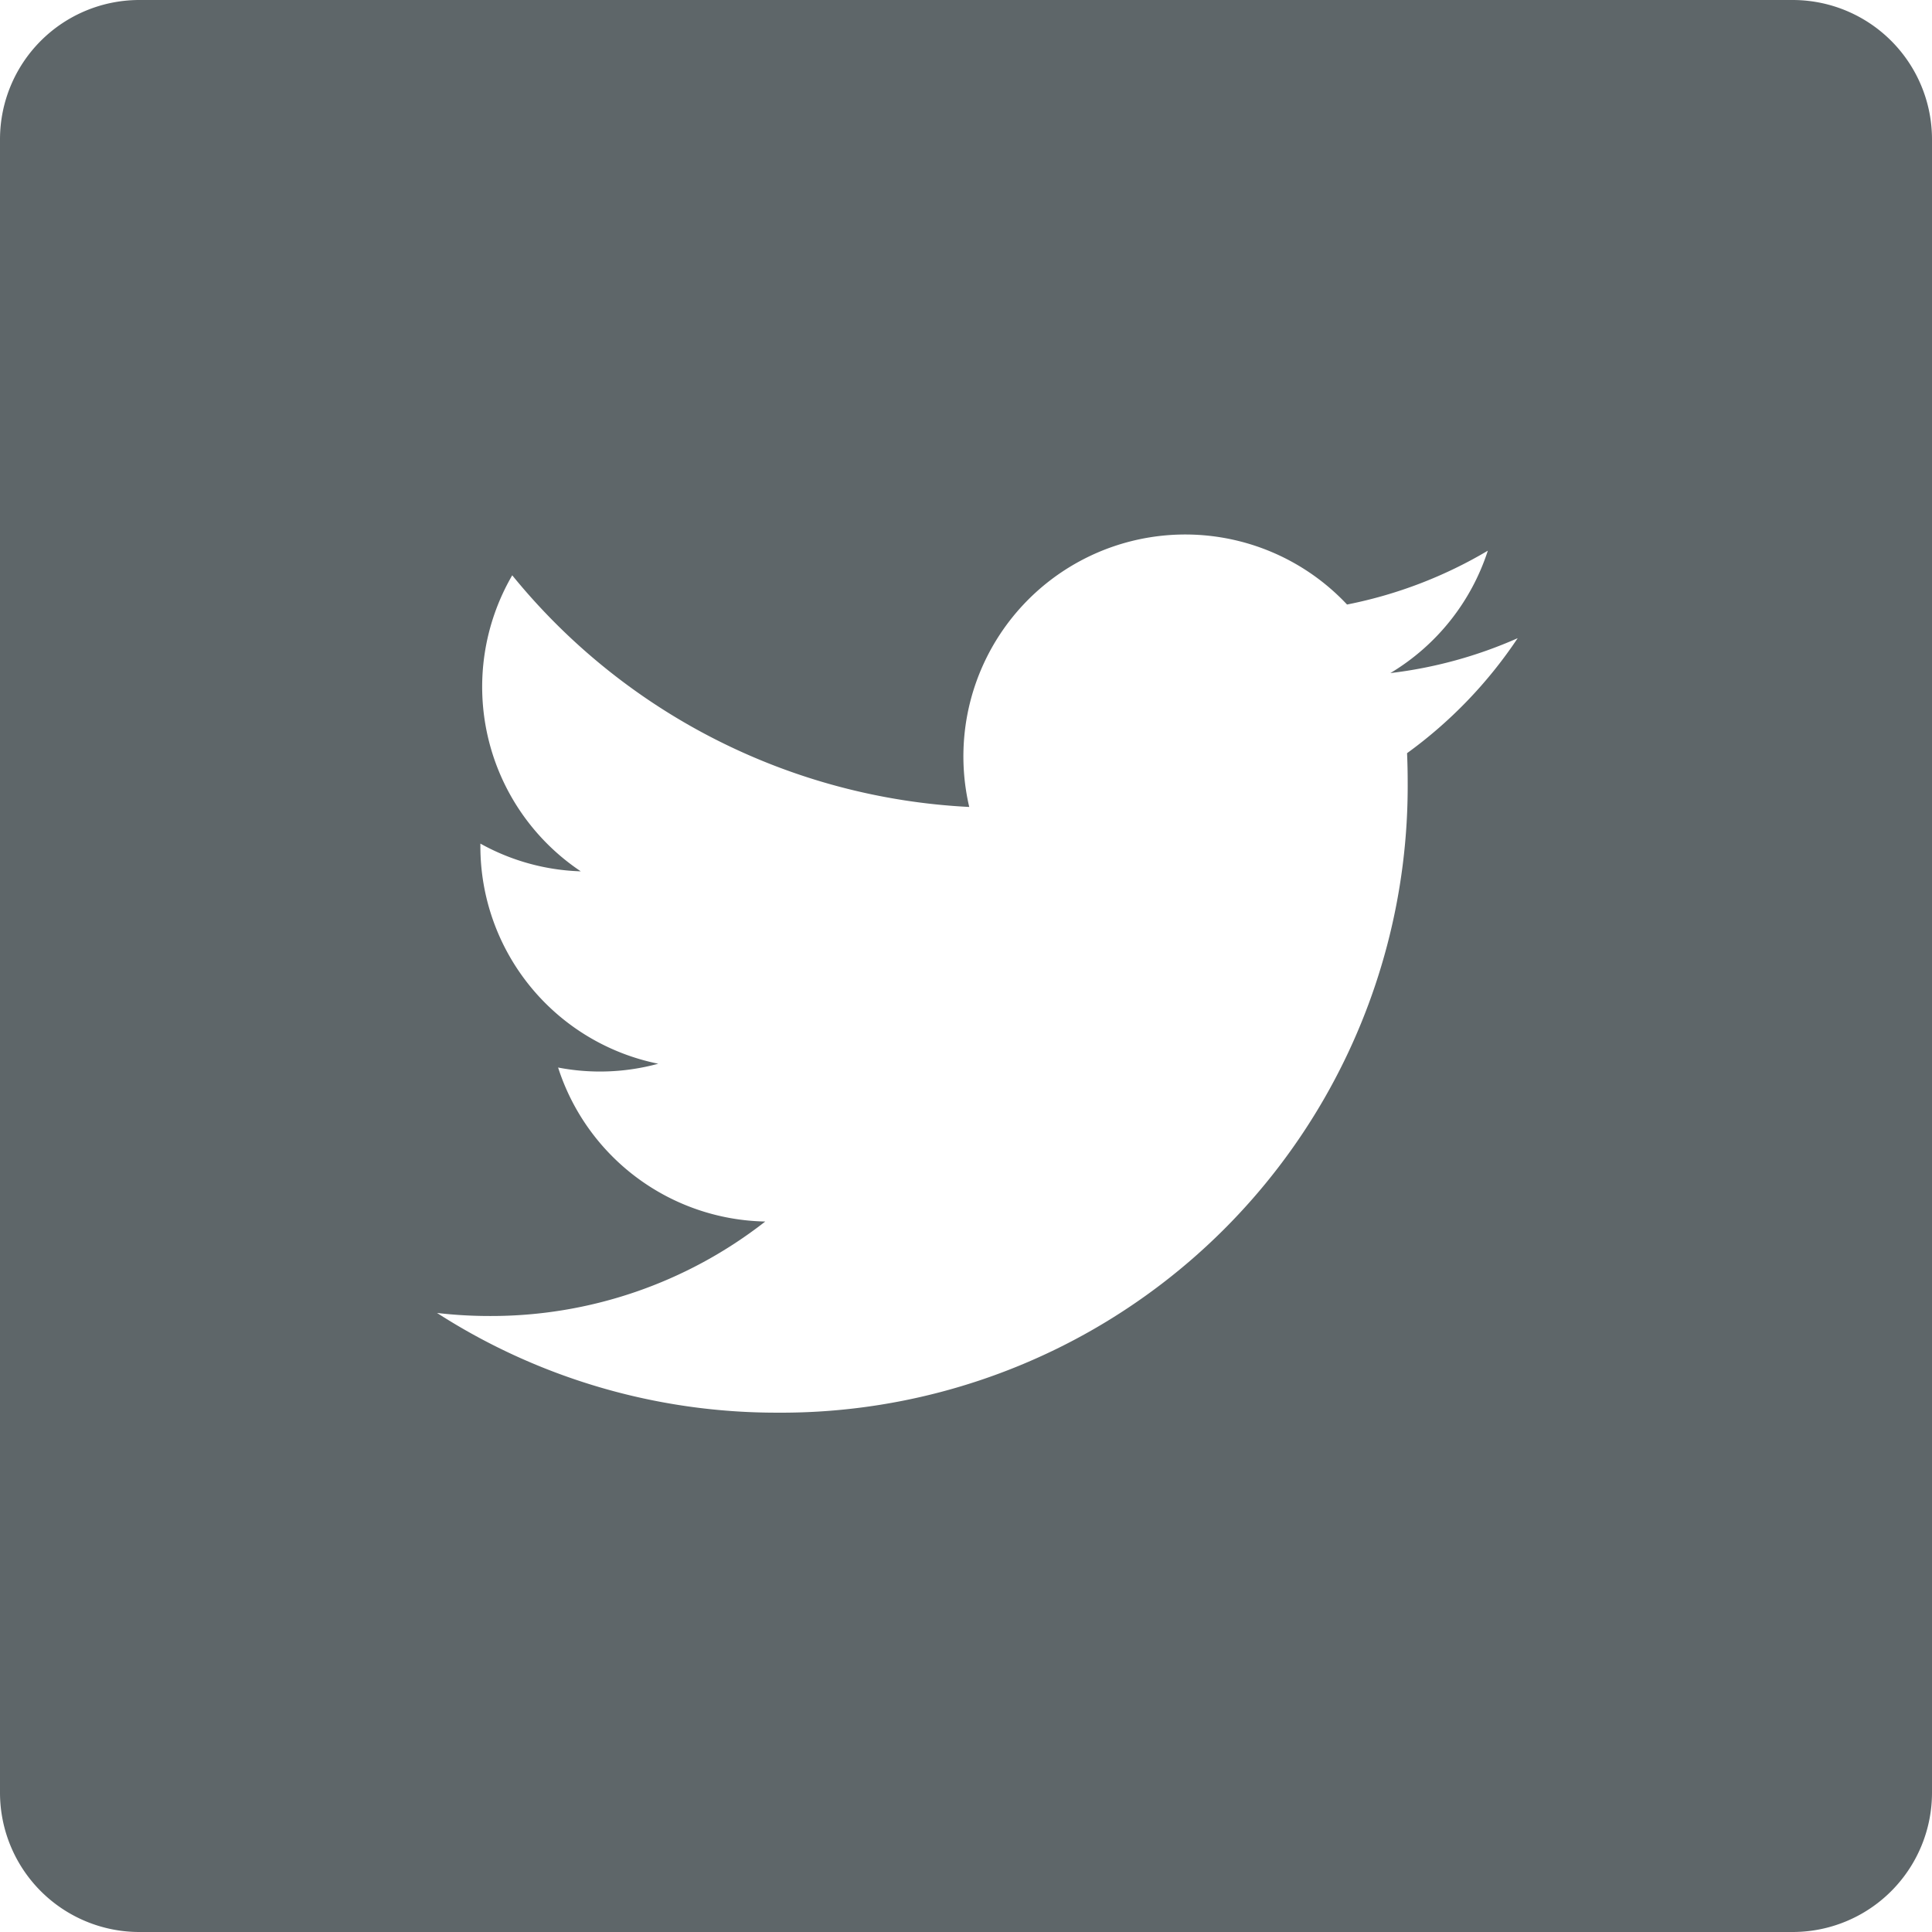 <svg xmlns="http://www.w3.org/2000/svg" width="31" height="31" viewBox="0 0 31 31"><path d="M28.764,0H2.236A2.236,2.236,0,0,0,0,2.236V28.764A2.236,2.236,0,0,0,2.236,31H28.764A2.236,2.236,0,0,0,31,28.764V2.236A2.236,2.236,0,0,0,28.764,0ZM22.577,12.085q.01.229.01.46A10.054,10.054,0,0,1,12.465,22.667h0a10.07,10.07,0,0,1-5.453-1.6,7.236,7.236,0,0,0,.849.049A7.139,7.139,0,0,0,12.279,19.6a3.562,3.562,0,0,1-3.324-2.471,3.546,3.546,0,0,0,1.607-.061,3.559,3.559,0,0,1-2.854-3.487c0-.016,0-.031,0-.045a3.533,3.533,0,0,0,1.611.445,3.561,3.561,0,0,1-1.1-4.75,10.1,10.1,0,0,0,7.333,3.717A3.56,3.56,0,0,1,21.614,9.7a7.136,7.136,0,0,0,2.259-.864A3.572,3.572,0,0,1,22.309,10.8a7.1,7.1,0,0,0,2.043-.56A7.23,7.23,0,0,1,22.577,12.085Zm0,0" fill="#5e6669"/></svg>